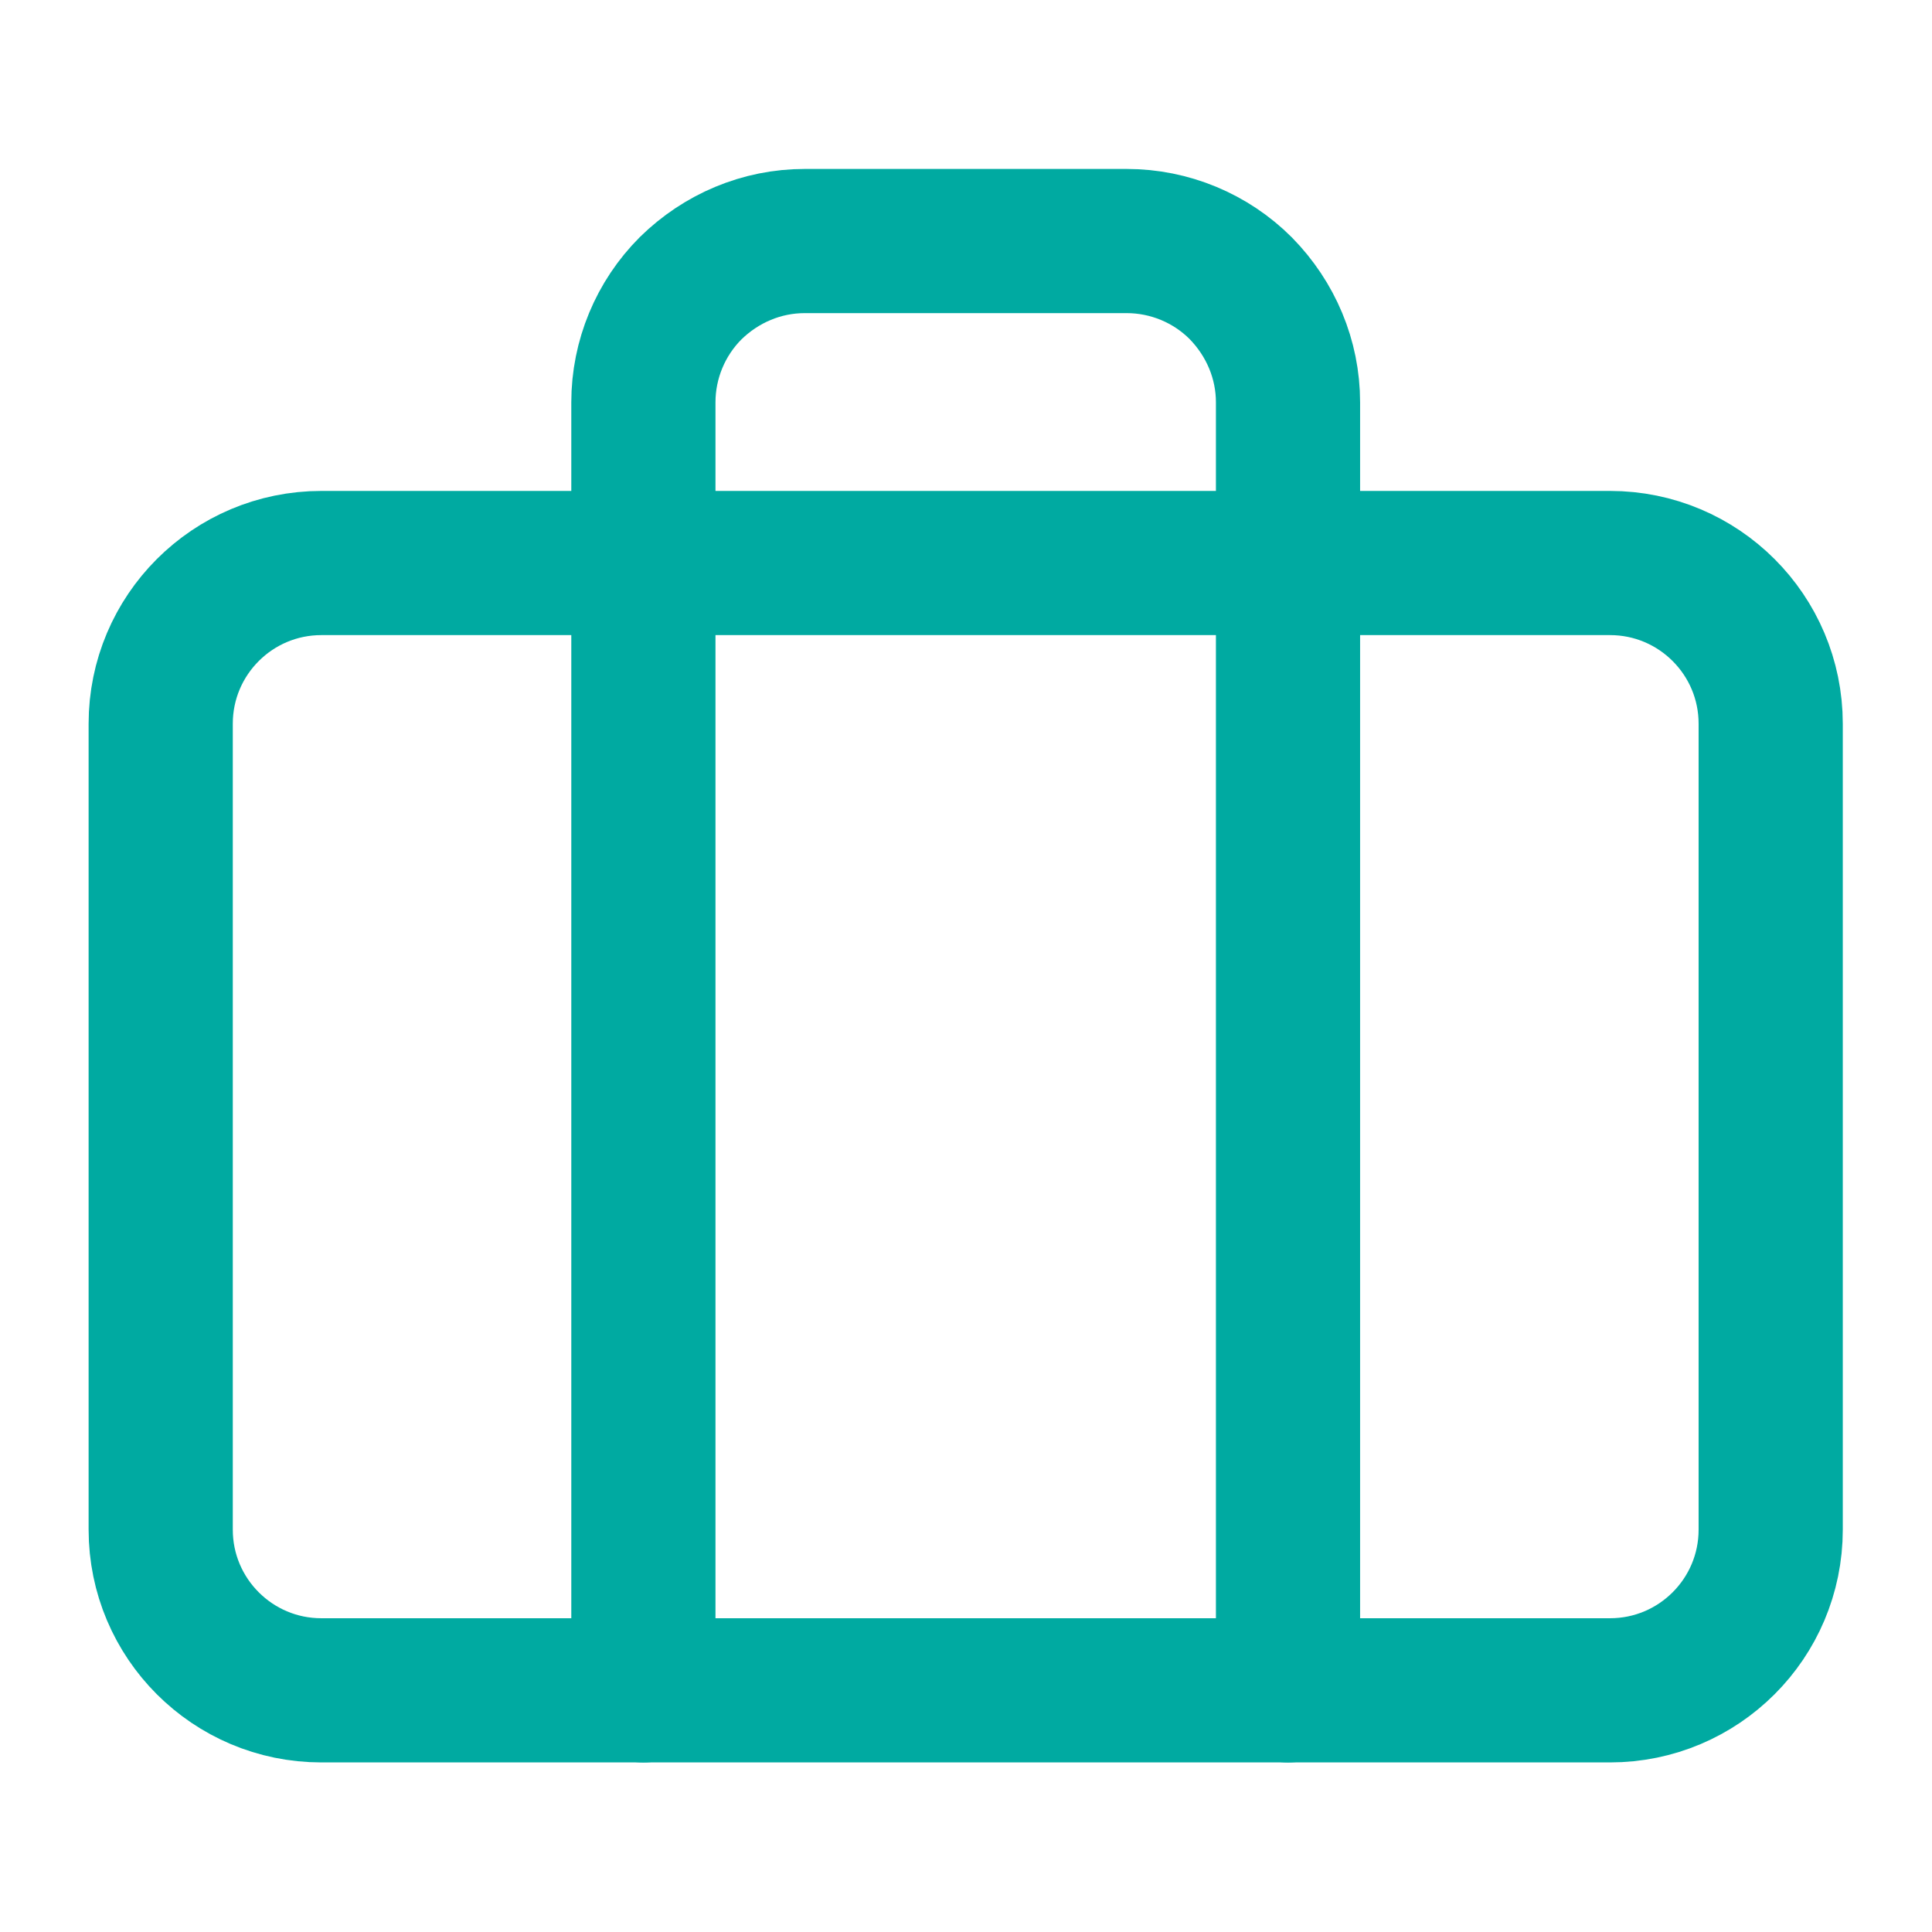 <svg width="67" height="67" viewBox="0 0 67 67" fill="none" xmlns="http://www.w3.org/2000/svg">
<mask id="mask0_267_1776" style="mask-type:luminance" maskUnits="userSpaceOnUse" x="0" y="0" width="67" height="67">
<path d="M67 0H0V67H67V0Z" fill="white"/>
</mask>
<g mask="url(#mask0_267_1776)">
<path d="M55.833 19.525H11.145C8.068 19.525 5.573 22.02 5.573 25.098V53.047C5.573 56.124 8.068 58.619 11.145 58.619H55.833C58.911 58.619 61.406 56.124 61.406 53.047V25.098C61.406 22.02 58.911 19.525 55.833 19.525Z" stroke="#00AAA1" stroke-width="5" stroke-linecap="round" stroke-linejoin="round"/>
<path d="M44.667 58.62V13.953C44.667 12.464 44.071 11.06 43.029 9.997C41.987 8.954 40.562 8.359 39.073 8.359H27.906C26.417 8.359 25.013 8.954 23.95 9.997C22.908 11.039 22.312 12.464 22.312 13.953V58.62" stroke="#00AAA1" stroke-width="5" stroke-linecap="round" stroke-linejoin="round"/>
</g>
</svg>
